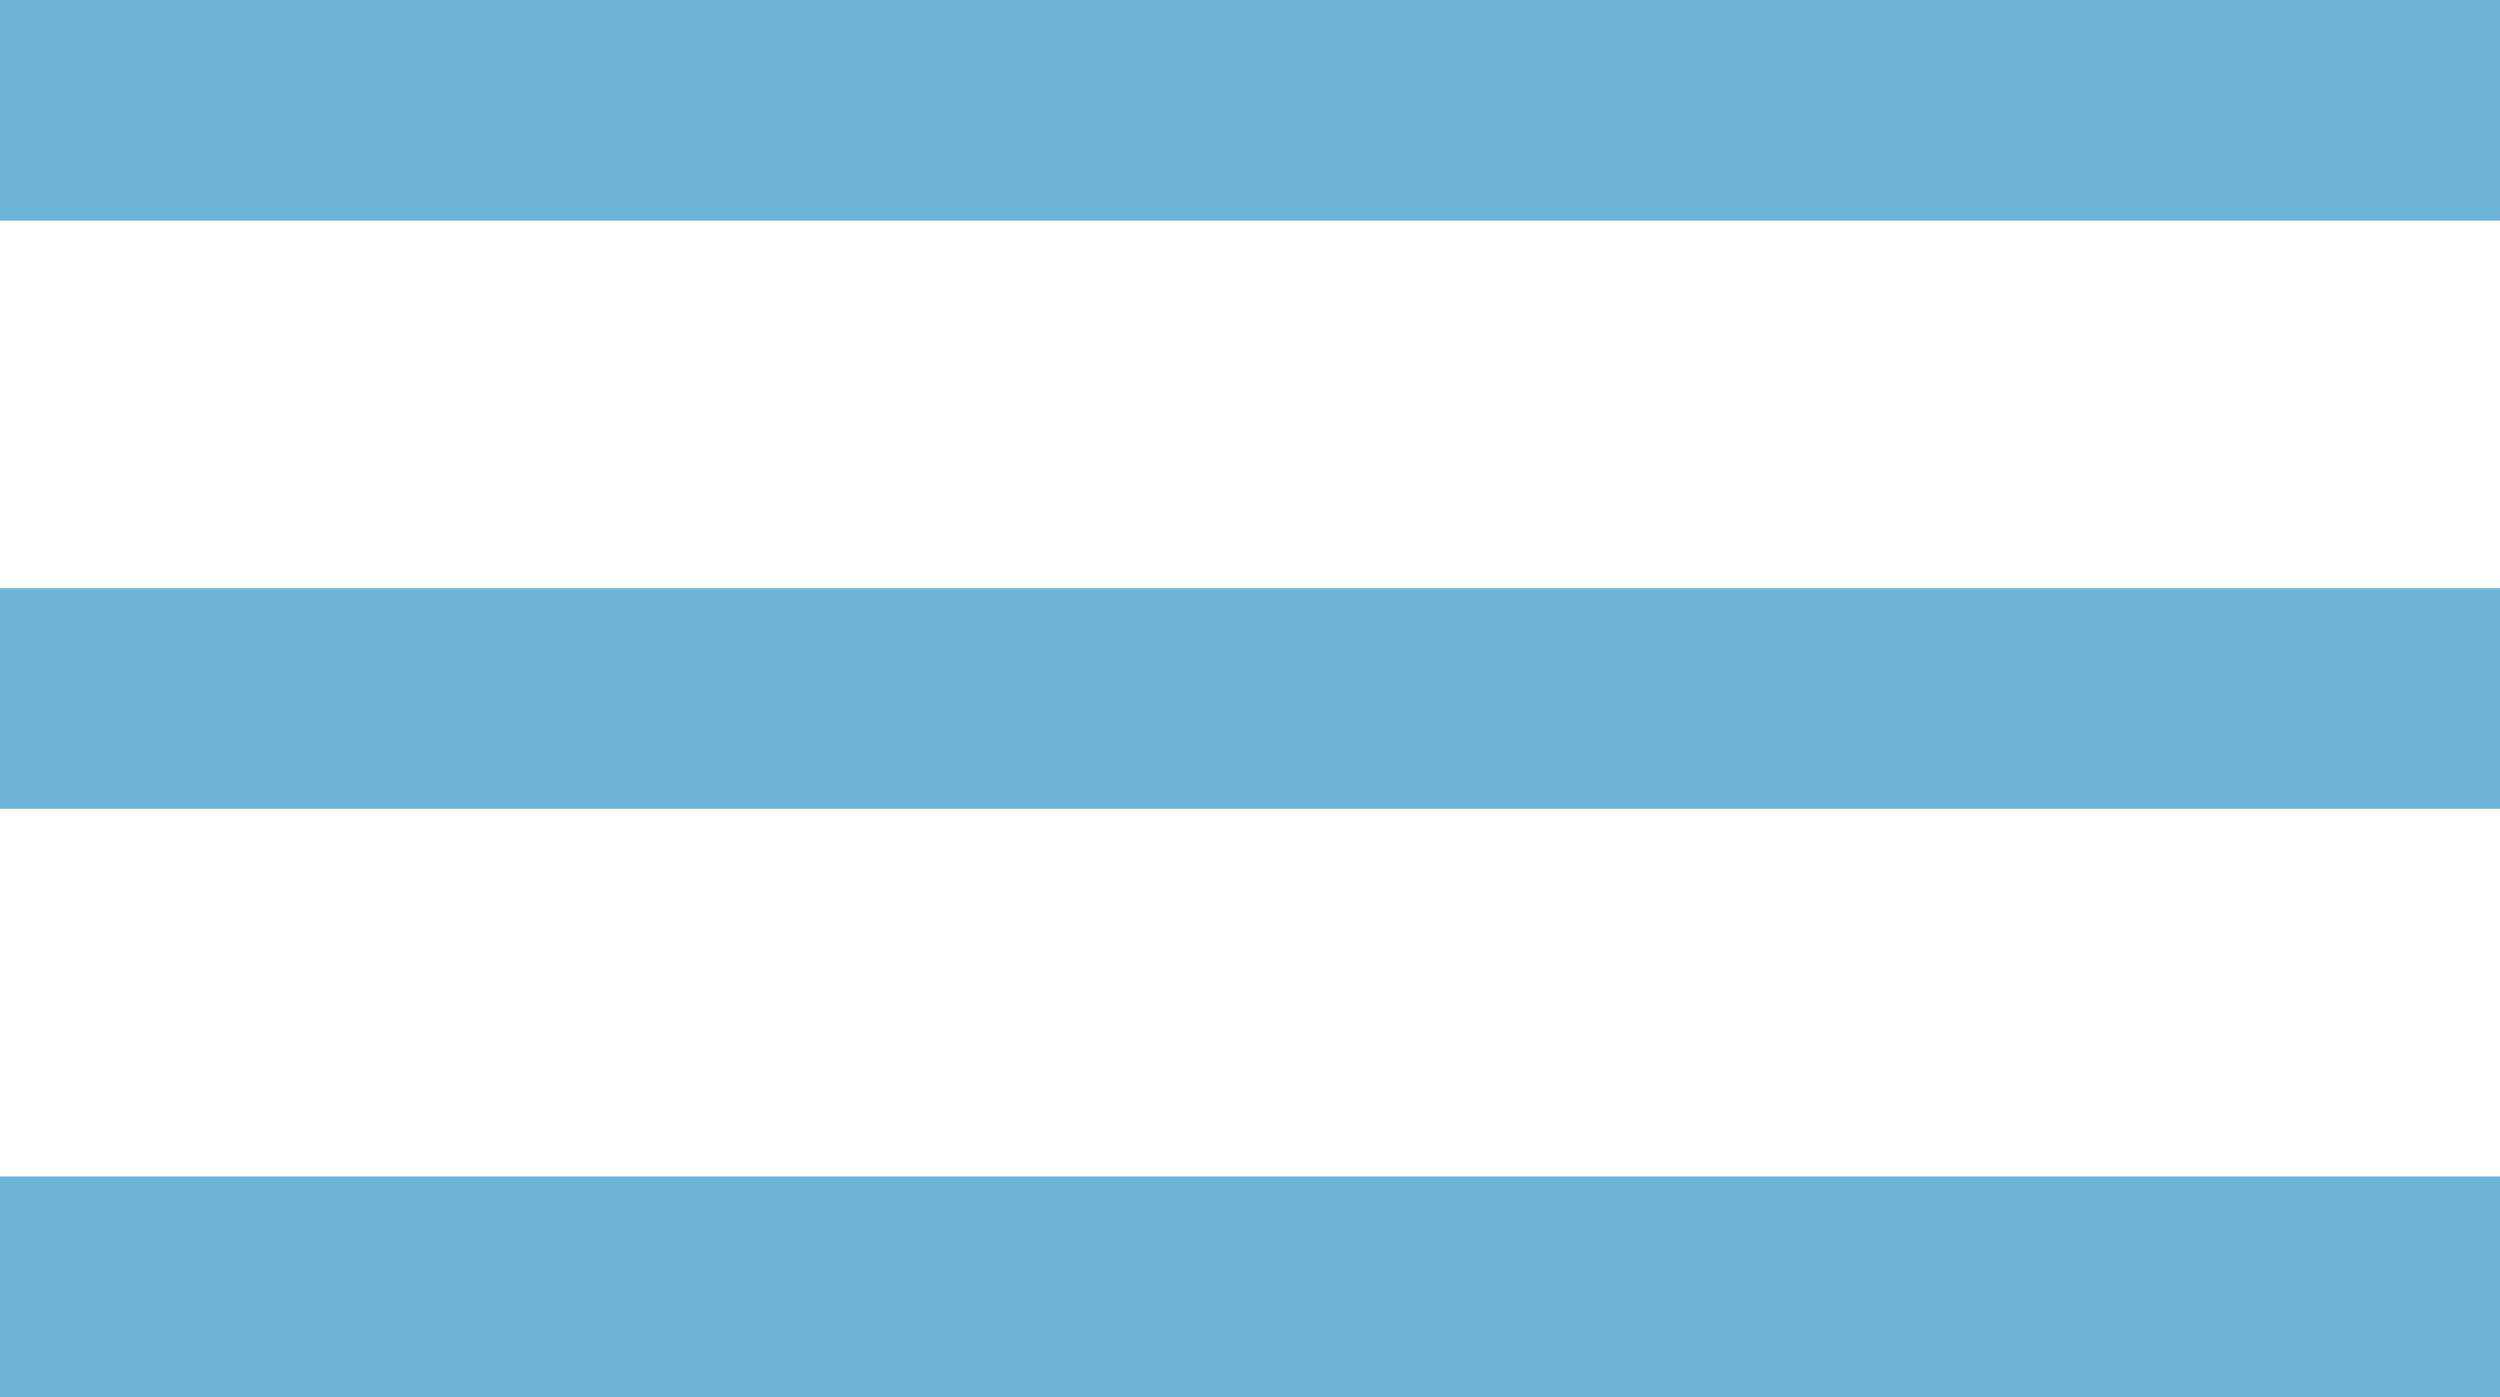 <svg xmlns="http://www.w3.org/2000/svg" width="34" height="19" viewBox="0 0 34 19">
  <g id="Raggruppa_3659" data-name="Raggruppa 3659" transform="translate(-315.174 -23.72)">
    <rect id="Rettangolo_812" data-name="Rettangolo 812" width="34" height="3" transform="translate(315.174 23.72)" fill="#6db6d7"/>
    <rect id="Rettangolo_813" data-name="Rettangolo 813" width="34" height="3" transform="translate(315.174 31.72)" fill="#6db6d7"/>
    <rect id="Rettangolo_814" data-name="Rettangolo 814" width="34" height="3" transform="translate(315.174 39.72)" fill="#6db6d7"/>
  </g>
</svg>
